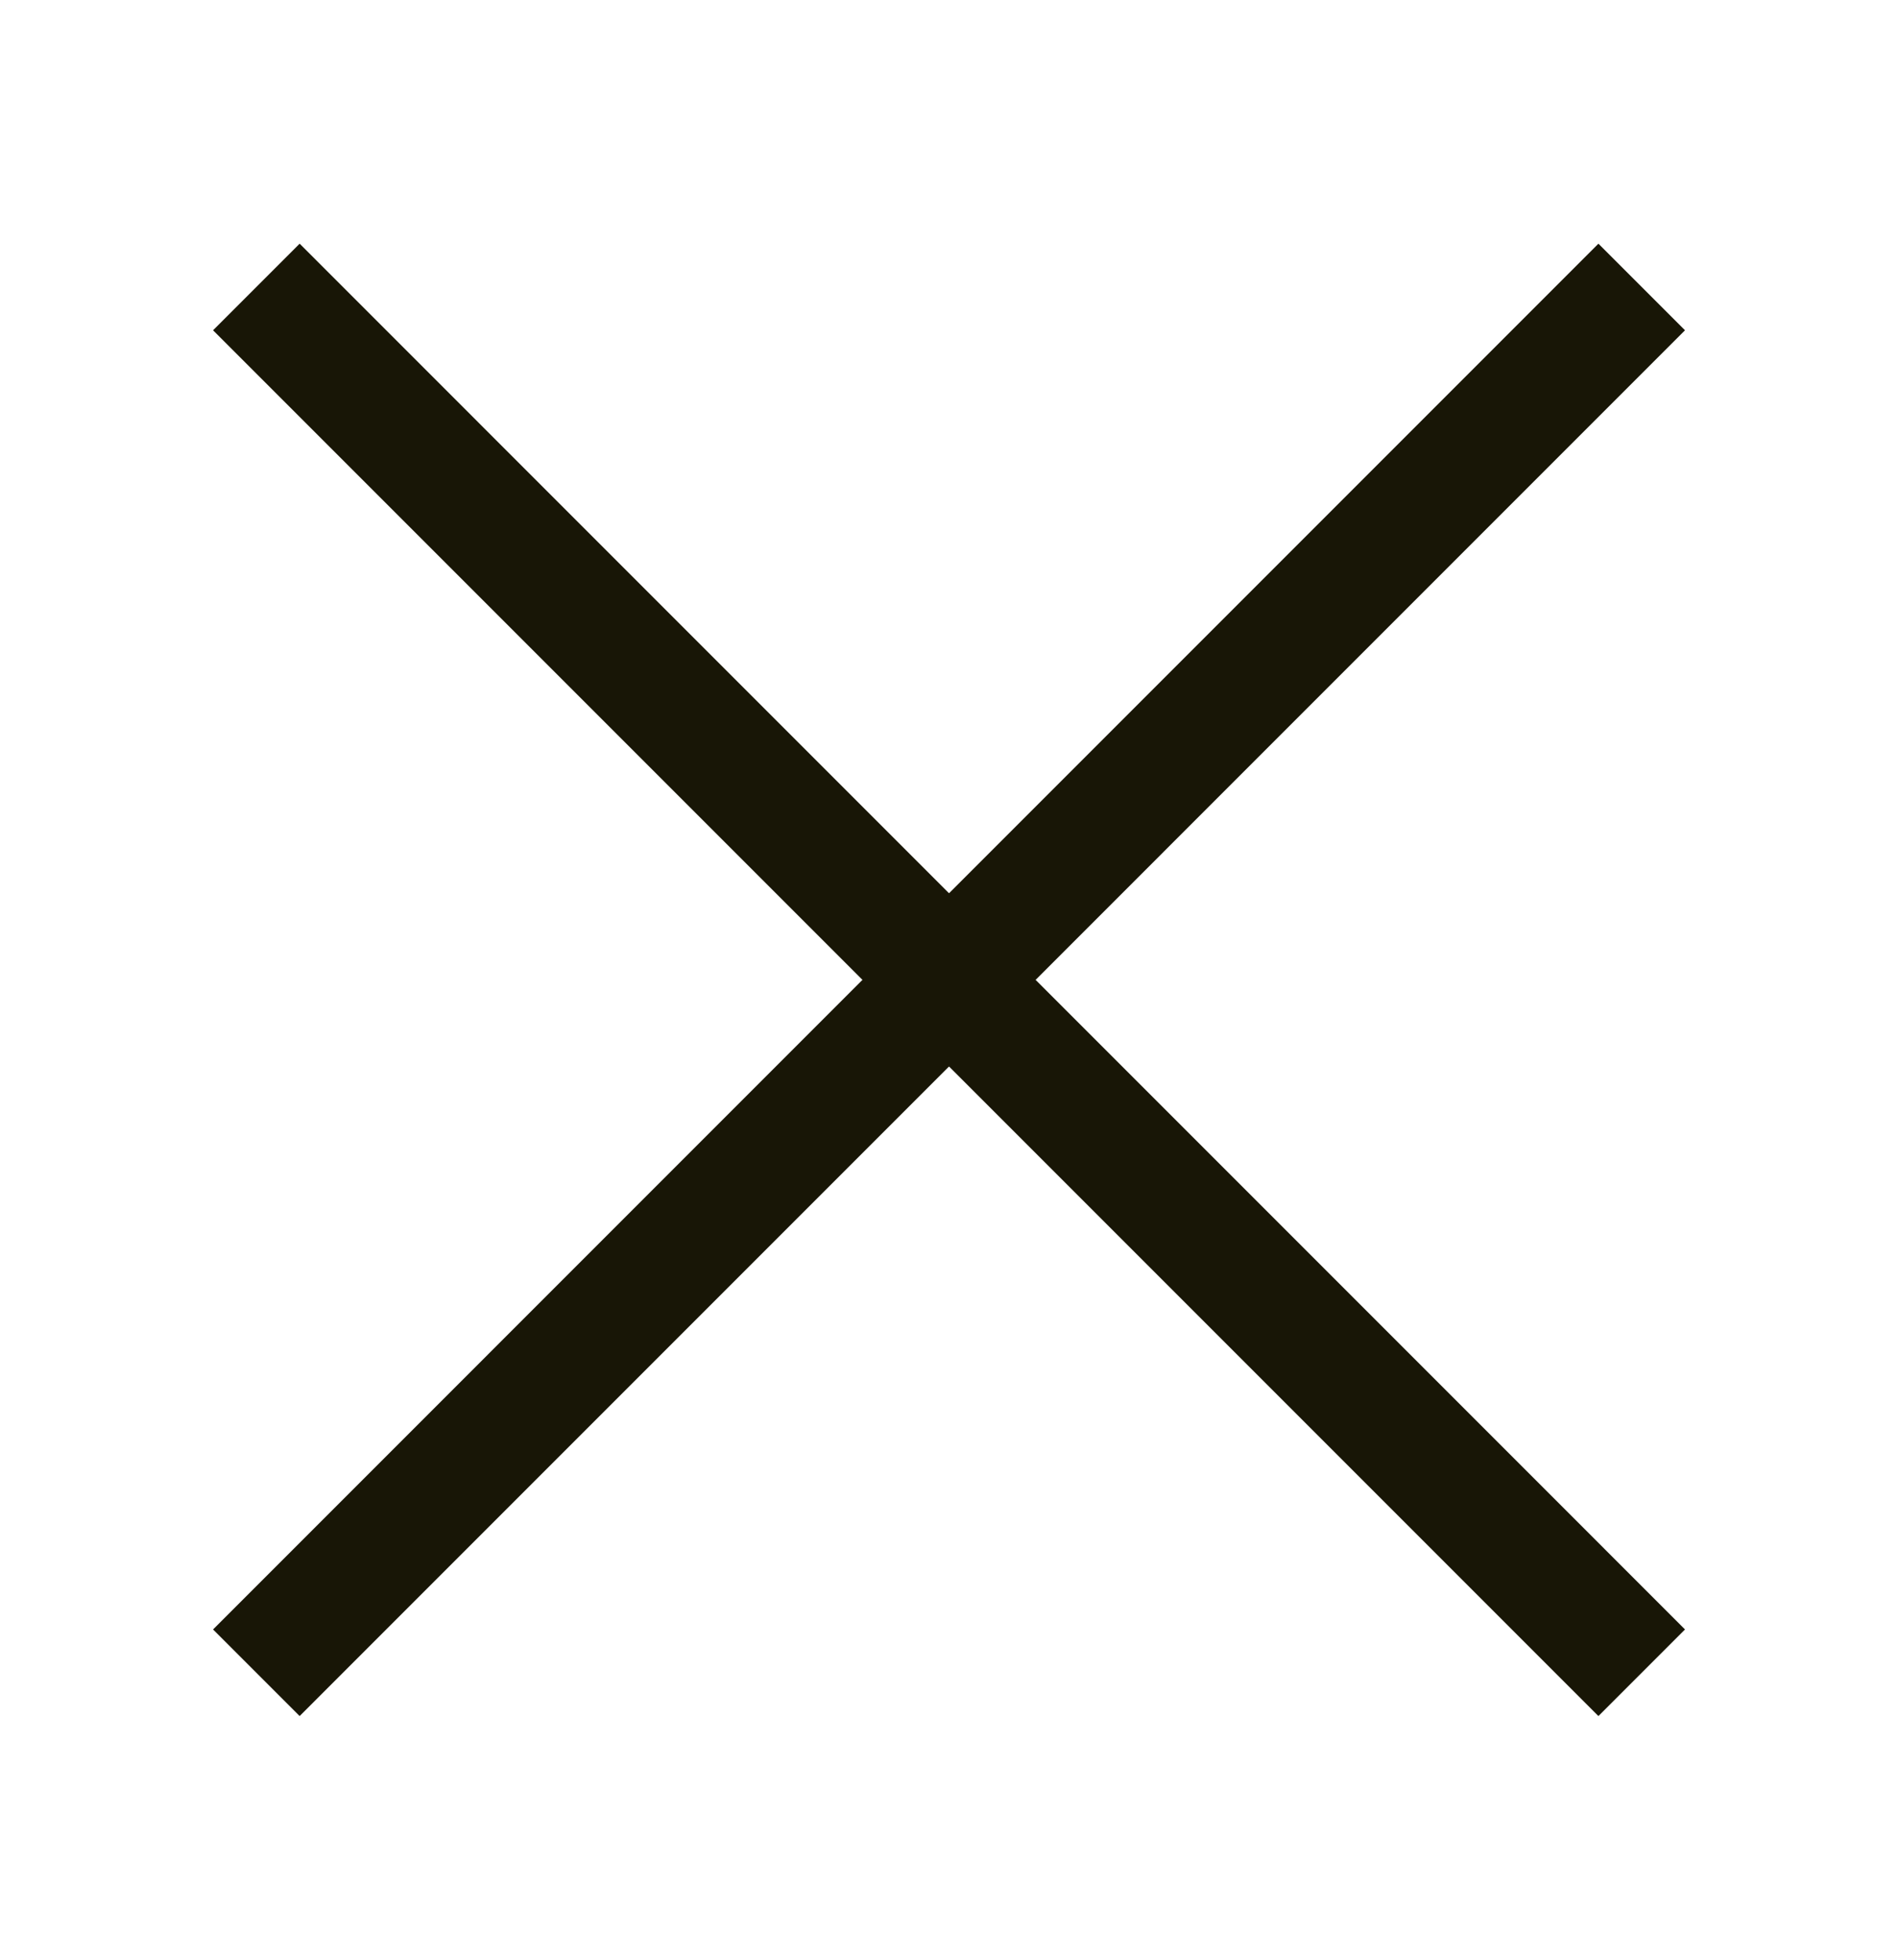 <svg width="31" height="32" viewBox="0 0 31 32" fill="none" xmlns="http://www.w3.org/2000/svg">
<path d="M4.187 4.686L26.814 27.314" stroke="#181606" stroke-width="2"/>
<path d="M4.187 27.314L26.814 4.686" stroke="#181606" stroke-width="2"/>
</svg>
